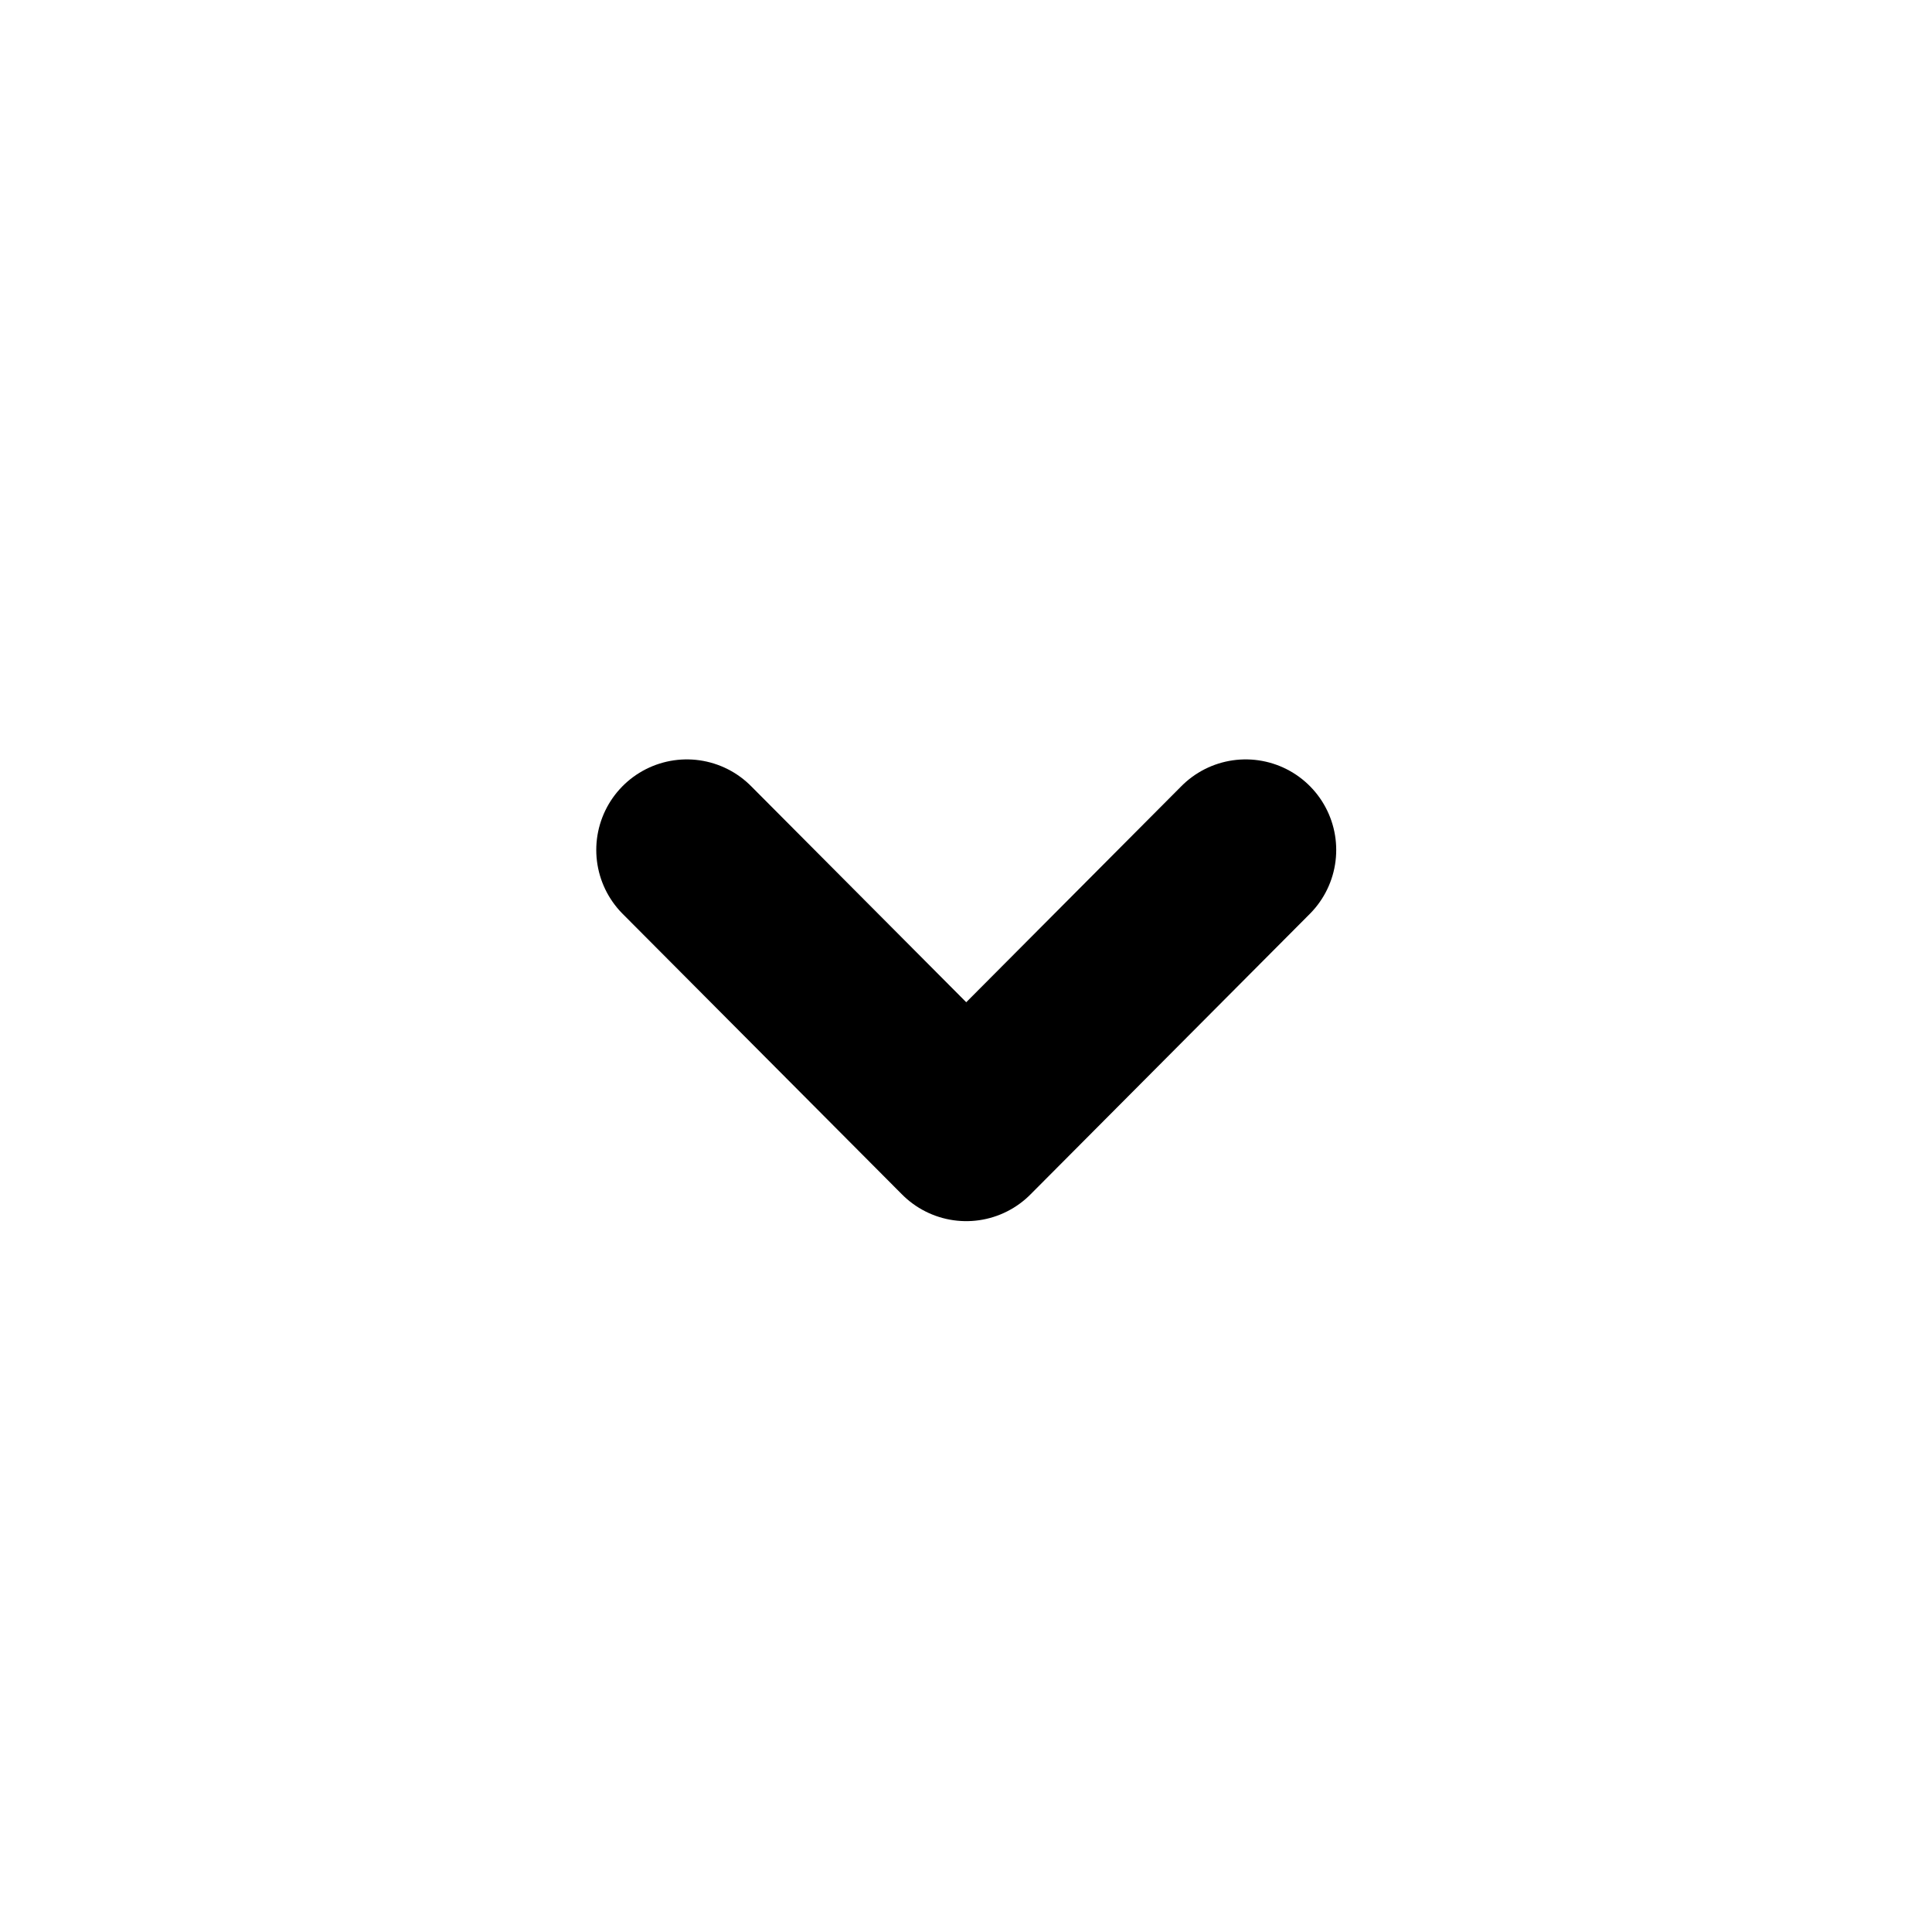 <svg xmlns="http://www.w3.org/2000/svg" width="16" height="16" viewBox="0 0 16 16" fill="none">
  <path d="M5.688 7.039L8.002 9.363L10.316 7.039" stroke="black" stroke-width="1.5" stroke-linecap="round" stroke-linejoin="round" />
</svg>